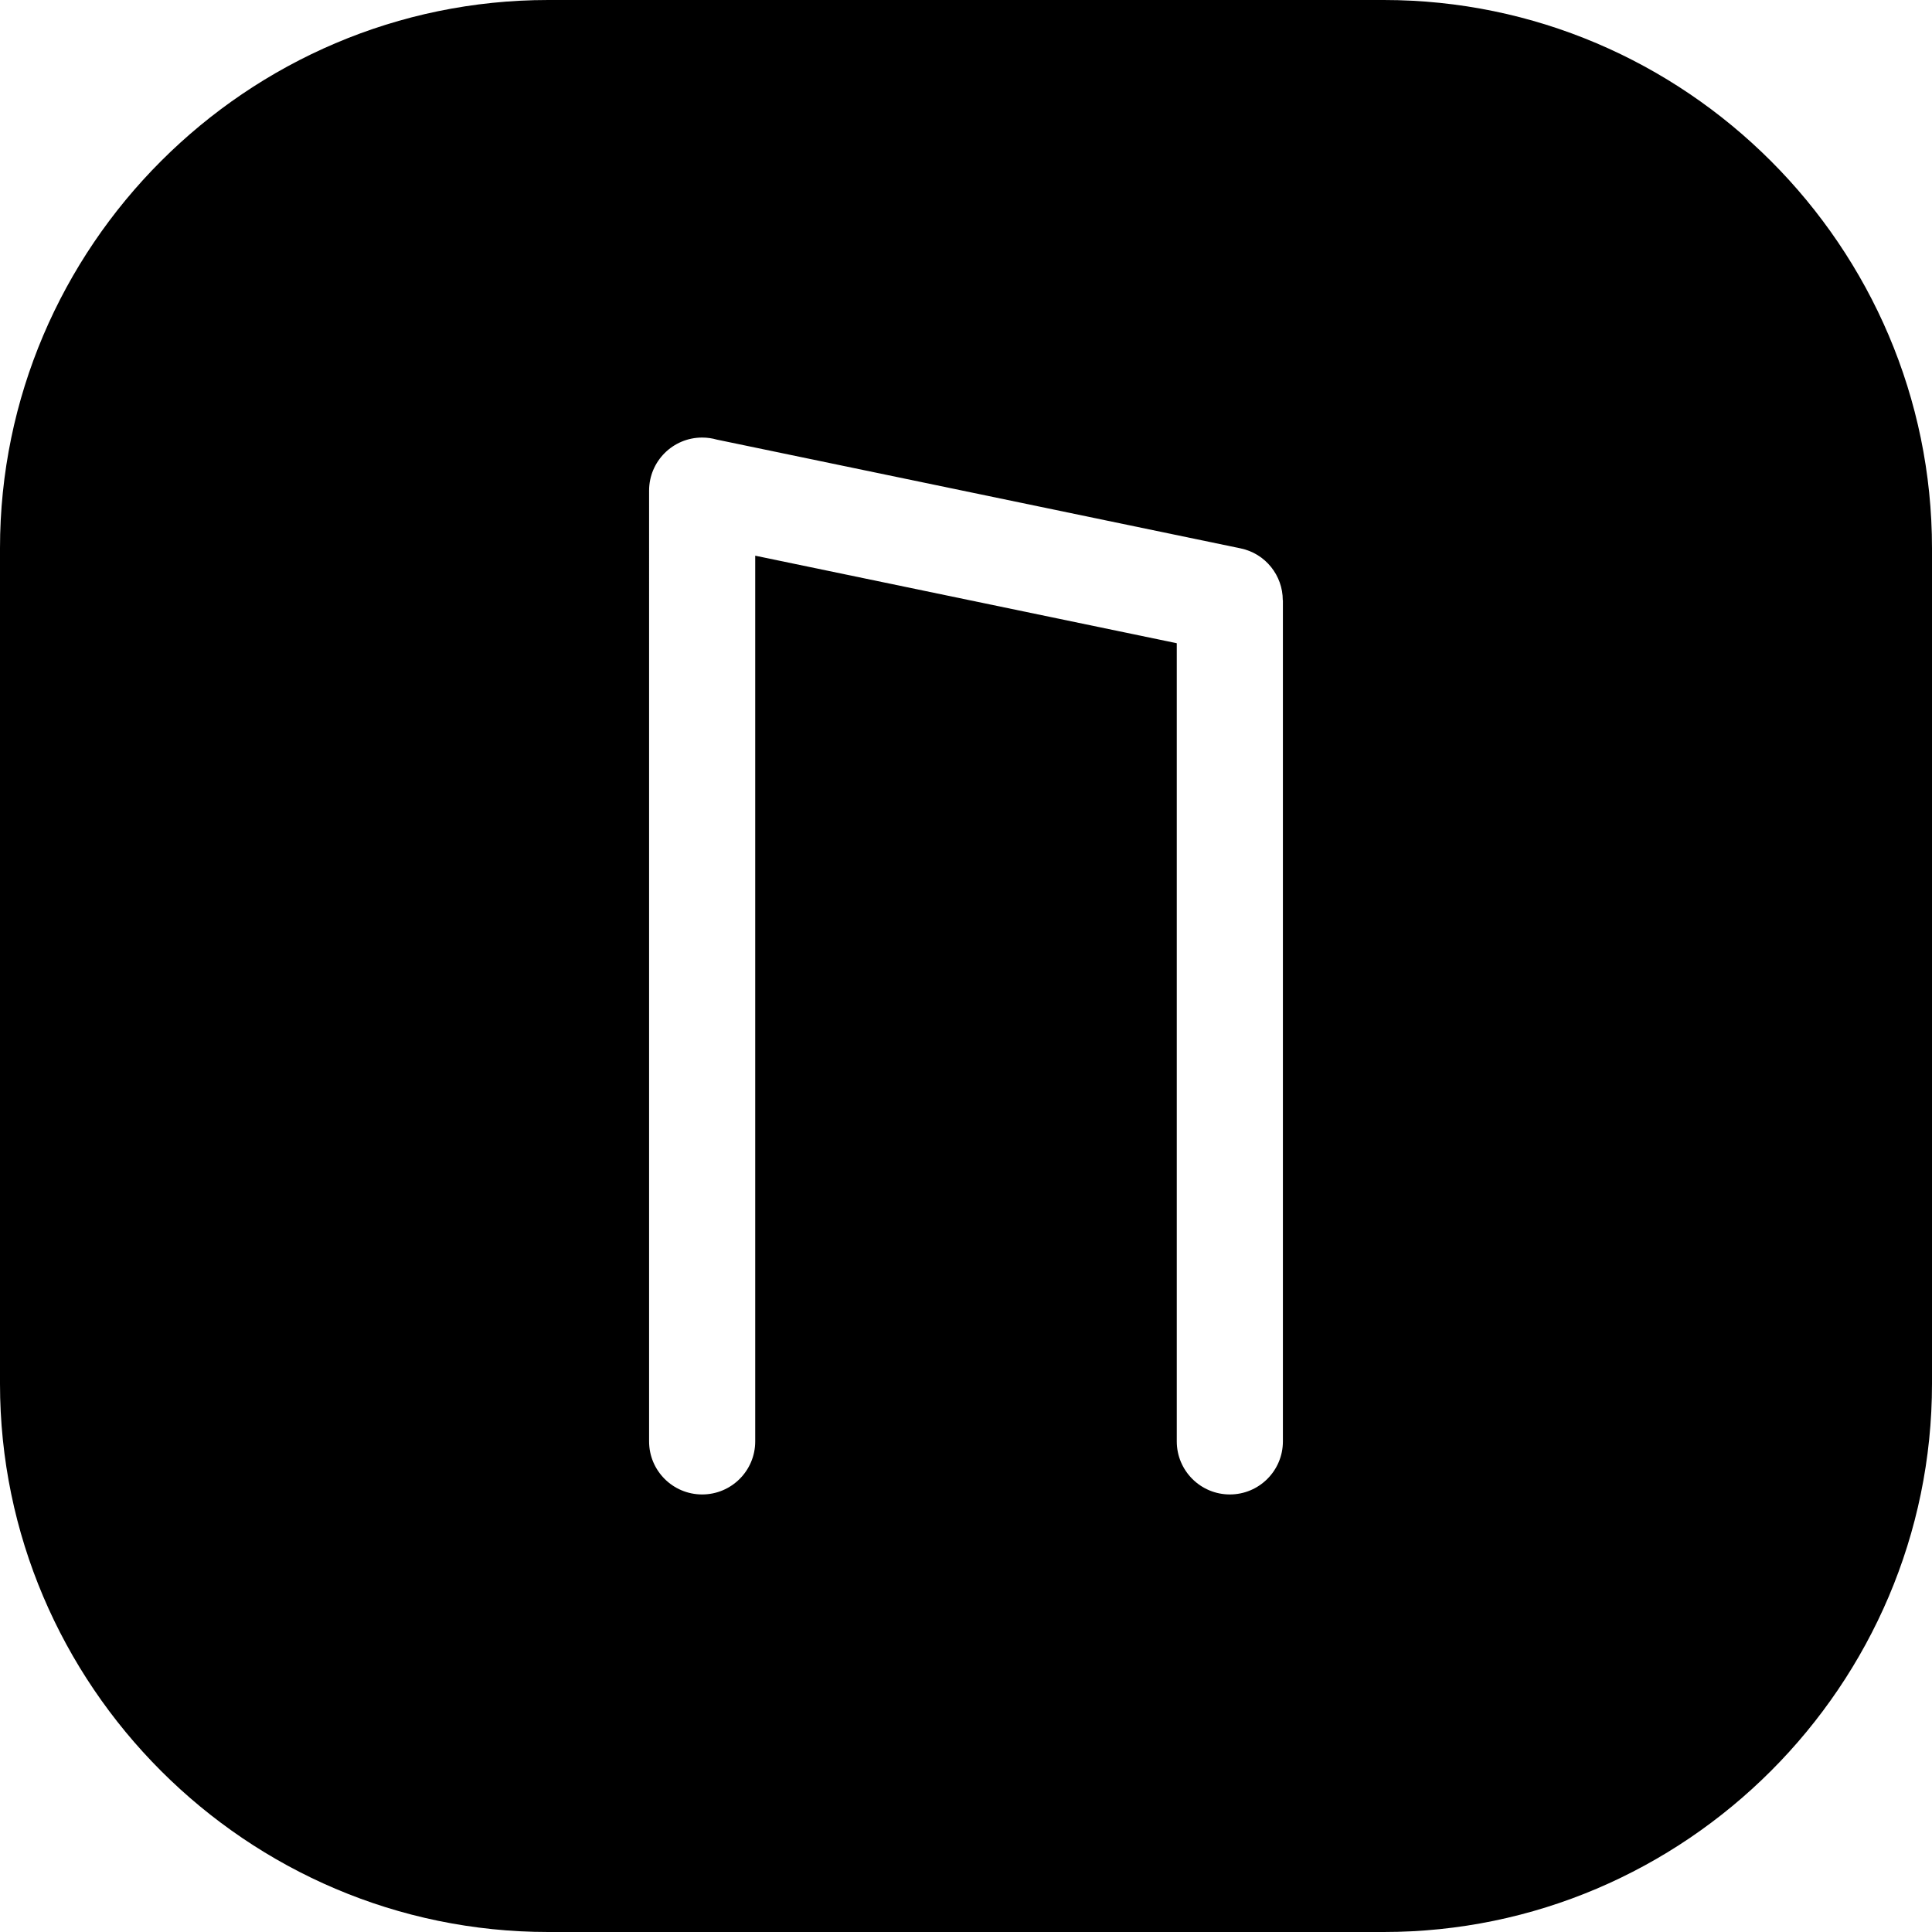 <svg xmlns="http://www.w3.org/2000/svg" shape-rendering="geometricPrecision" text-rendering="geometricPrecision" image-rendering="optimizeQuality" fill-rule="evenodd" clip-rule="evenodd" viewBox="0 0 512 512"><path d="M145.304 0h221.391C446.615 0 512 65.385 512 145.304v221.391C512 446.615 446.615 512 366.695 512H145.304C65.385 512 0 446.615 0 366.695V145.304C0 65.385 65.385 0 145.304 0zm54.837 381.983c0 7.766-6.296 14.062-14.062 14.062-7.766 0-14.063-6.296-14.063-14.062V130.02c0-7.766 6.297-14.063 14.063-14.063 1.346 0 2.648.19 3.881.543l138.816 28.825c6.626 1.378 11.179 7.221 11.173 13.733h.034v222.925c0 7.766-6.297 14.062-14.063 14.062-7.766 0-14.062-6.296-14.062-14.062v-211.52l-111.717-23.198v234.718z"/></svg>